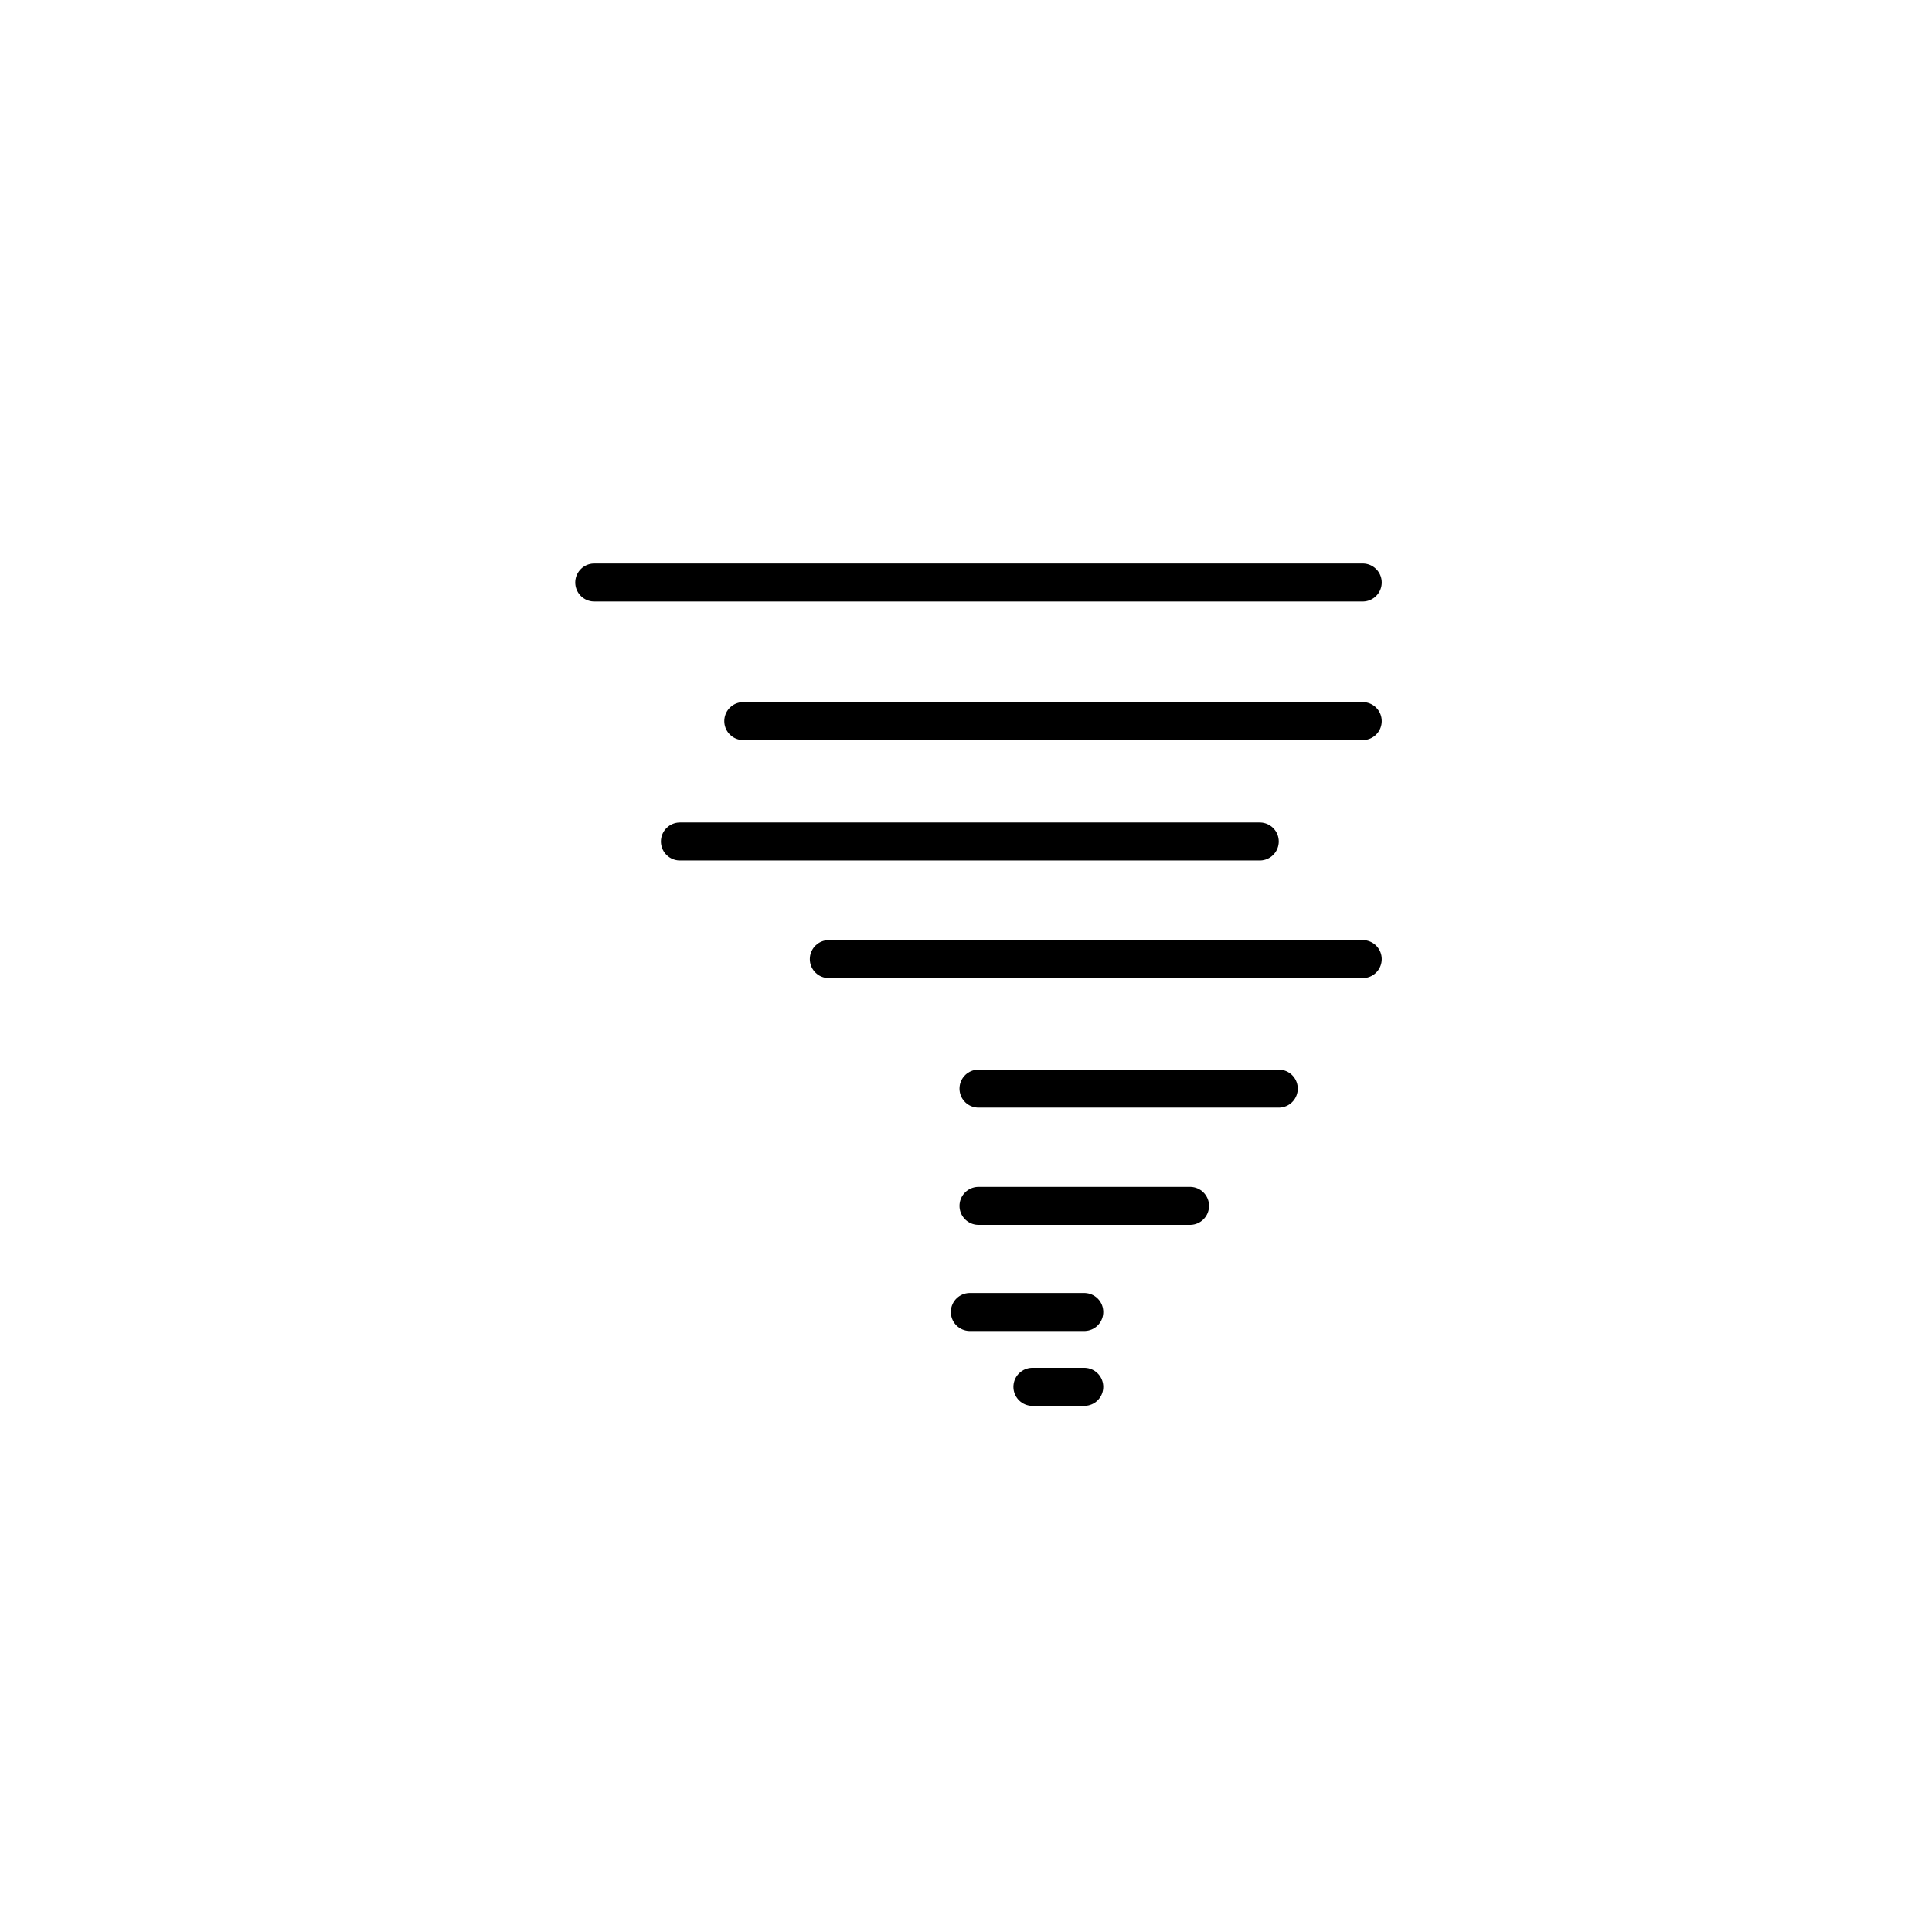 <?xml version="1.0" encoding="UTF-8"?>
<!-- The Best Svg Icon site in the world: iconSvg.co, Visit us! https://iconsvg.co -->
<svg width="800px" height="800px" version="1.1" viewBox="144 144 512 512" xmlns="http://www.w3.org/2000/svg">
 <g fill="none" stroke="#000000" stroke-linecap="round" stroke-miterlimit="10" stroke-width="2">
  <path transform="matrix(5.038 0 0 5.038 148.09 148.09)" d="m30.448 29.828h40.423"/>
  <path transform="matrix(5.038 0 0 5.038 148.09 148.09)" d="m38.287 37.12h32.584"/>
  <path transform="matrix(5.038 0 0 5.038 148.09 148.09)" d="m65.454 43.453h-30.5"/>
  <path transform="matrix(5.038 0 0 5.038 148.09 148.09)" d="m42.787 49.64h28.084"/>
  <path transform="matrix(5.038 0 0 5.038 148.09 148.09)" d="m50.66 56.453h15.794"/>
  <path transform="matrix(5.038 0 0 5.038 148.09 148.09)" d="m50.66 62.62h11.127"/>
  <path transform="matrix(5.038 0 0 5.038 148.09 148.09)" d="m50.204 68.203h6.019"/>
  <path transform="matrix(5.038 0 0 5.038 148.09 148.09)" d="m53.496 72.14h2.727"/>
 </g>
</svg>